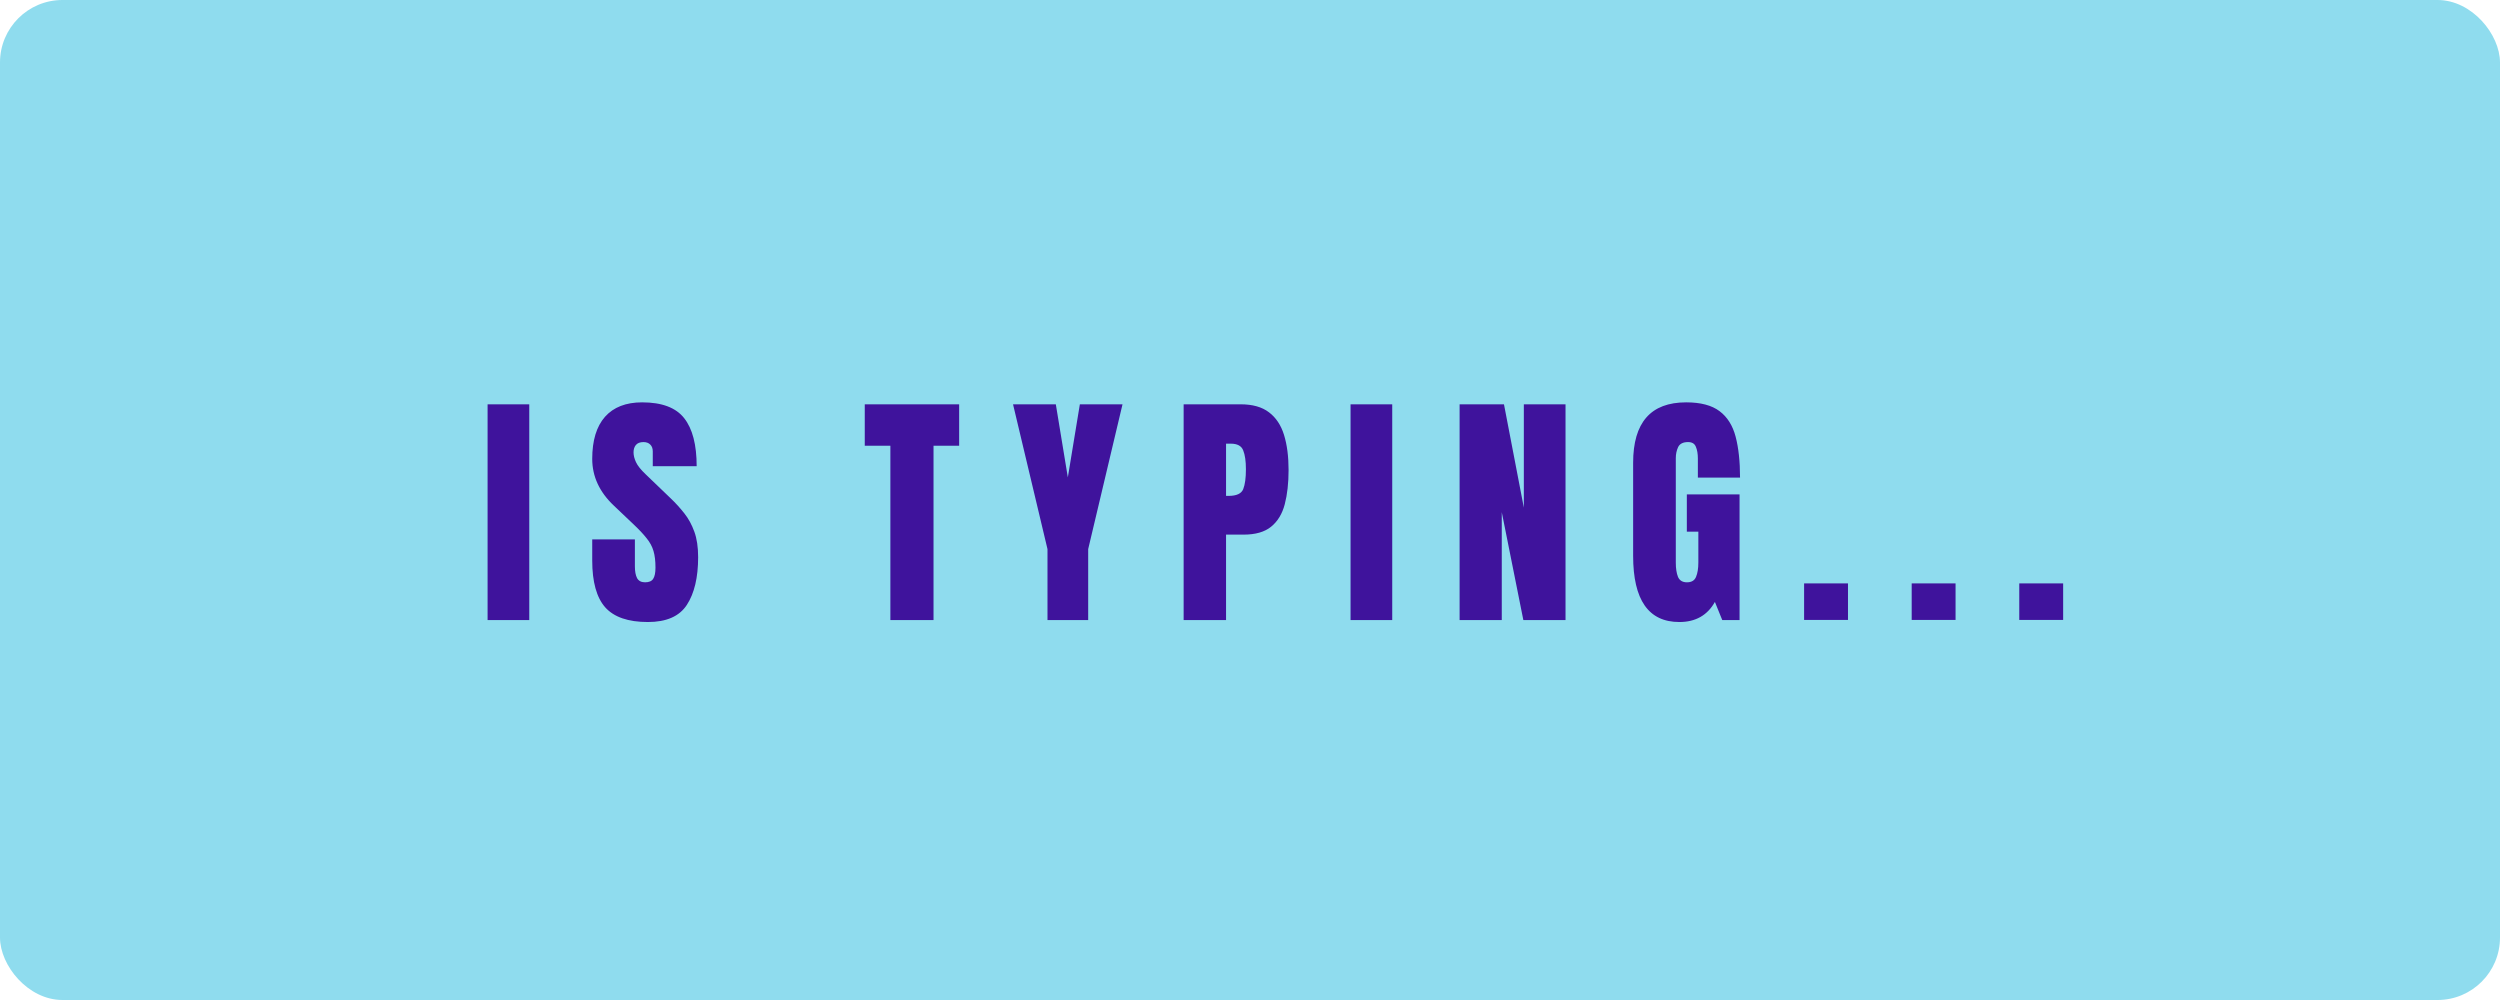 <svg width="200" height="80" viewBox="0 0 200 80" fill="none" xmlns="http://www.w3.org/2000/svg">
<rect width="200" height="80" rx="5" fill="#8FDCEE"/>
<path d="M39.007 49.605V32.345H42.341V49.605H39.007ZM51.83 49.762C50.255 49.762 49.117 49.37 48.417 48.586C47.724 47.801 47.378 46.552 47.378 44.839V43.153H50.791V45.31C50.791 45.709 50.849 46.023 50.967 46.252C51.091 46.474 51.304 46.585 51.605 46.585C51.918 46.585 52.134 46.493 52.252 46.31C52.376 46.127 52.438 45.827 52.438 45.408C52.438 44.879 52.386 44.437 52.281 44.084C52.177 43.724 51.994 43.385 51.732 43.064C51.477 42.737 51.121 42.358 50.663 41.927L49.114 40.456C47.956 39.364 47.378 38.115 47.378 36.709C47.378 35.238 47.718 34.117 48.398 33.345C49.084 32.574 50.075 32.188 51.369 32.188C52.951 32.188 54.073 32.61 54.733 33.453C55.4 34.297 55.733 35.578 55.733 37.298H52.222V36.111C52.222 35.876 52.154 35.693 52.017 35.562C51.886 35.431 51.706 35.366 51.477 35.366C51.203 35.366 51 35.444 50.869 35.601C50.745 35.751 50.683 35.948 50.683 36.19C50.683 36.431 50.748 36.693 50.879 36.974C51.01 37.255 51.268 37.579 51.654 37.945L53.644 39.857C54.043 40.236 54.409 40.639 54.743 41.064C55.076 41.482 55.344 41.972 55.547 42.535C55.75 43.09 55.851 43.77 55.851 44.575C55.851 46.196 55.55 47.468 54.949 48.389C54.354 49.305 53.314 49.762 51.83 49.762ZM71.23 49.605V35.66H69.181V32.345H76.732V35.66H74.682V49.605H71.23ZM83.799 49.605V43.927L81.043 32.345H84.466L85.427 38.19L86.388 32.345H89.801L87.055 43.927V49.605H83.799ZM94.691 49.605V32.345H99.251C100.206 32.345 100.961 32.558 101.516 32.983C102.079 33.408 102.481 34.012 102.723 34.797C102.965 35.581 103.086 36.516 103.086 37.602C103.086 38.648 102.984 39.56 102.781 40.338C102.579 41.109 102.216 41.708 101.693 42.133C101.176 42.557 100.441 42.77 99.486 42.77H98.084V49.605H94.691ZM98.084 39.671H98.28C98.921 39.671 99.313 39.491 99.457 39.132C99.601 38.772 99.673 38.242 99.673 37.543C99.673 36.889 99.601 36.386 99.457 36.033C99.32 35.673 98.989 35.493 98.466 35.493H98.084V39.671ZM108.044 49.605V32.345L111.378 32.345V49.605H108.044ZM116.768 49.605V32.345H120.318L121.907 40.612V32.345H125.242V49.605H121.868L120.142 40.975V49.605H116.768ZM134.348 49.762C131.883 49.762 130.651 47.997 130.651 44.467V37.023C130.651 33.8 132.063 32.188 134.888 32.188C136.051 32.188 136.944 32.424 137.565 32.894C138.186 33.358 138.614 34.038 138.85 34.934C139.085 35.83 139.203 36.922 139.203 38.21H135.829V36.68C135.829 36.307 135.777 35.997 135.672 35.748C135.574 35.493 135.365 35.366 135.045 35.366C134.646 35.366 134.381 35.5 134.25 35.768C134.126 36.036 134.064 36.33 134.064 36.65V45.016C134.064 45.48 134.123 45.859 134.24 46.153C134.365 46.441 134.603 46.585 134.956 46.585C135.322 46.585 135.564 46.441 135.682 46.153C135.806 45.859 135.868 45.473 135.868 44.996V42.535H134.947V39.553H139.164V49.605H137.781L137.192 48.154C136.591 49.226 135.643 49.762 134.348 49.762ZM144.328 49.596V46.673H147.839V49.596H144.328ZM152.935 49.596V46.673H156.445V49.596H152.935ZM161.541 49.596V46.673H165.052V49.596H161.541Z" fill="#3F139C"/>
</svg>
